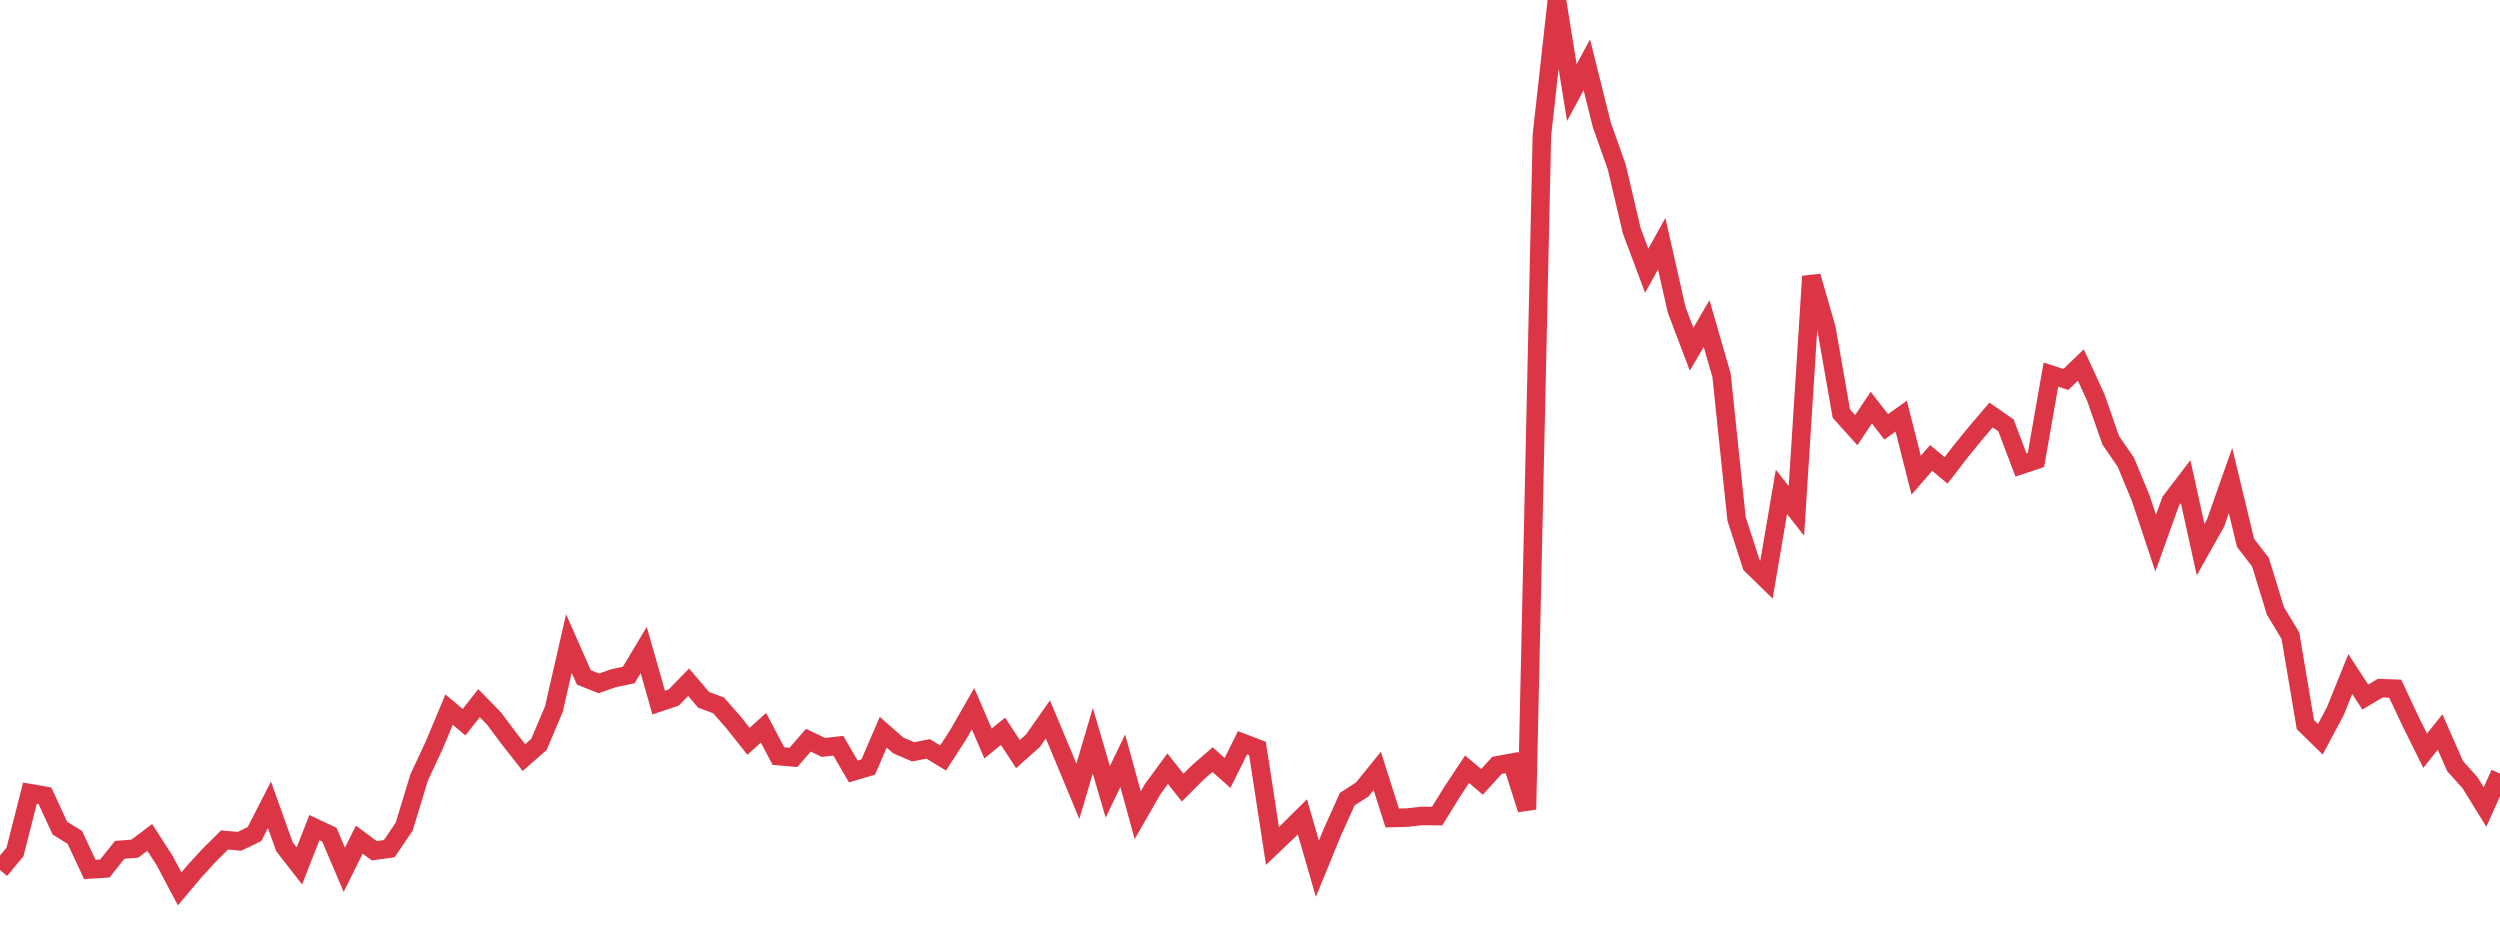 <?xml version="1.0" standalone="no"?>
<!DOCTYPE svg PUBLIC "-//W3C//DTD SVG 1.1//EN" "http://www.w3.org/Graphics/SVG/1.1/DTD/svg11.dtd">
<svg width="135" height="50" viewBox="0 0 135 50" preserveAspectRatio="none" class="sparkline" xmlns="http://www.w3.org/2000/svg"
xmlns:xlink="http://www.w3.org/1999/xlink"><path  class="sparkline--line" d="M 0 46.98 L 0 46.98 L 0.808 46.01 L 1.617 42.83 L 2.425 42.97 L 3.234 44.72 L 4.042 45.22 L 4.85 46.95 L 5.659 46.9 L 6.467 45.89 L 7.275 45.83 L 8.084 45.22 L 8.892 46.47 L 9.701 48 L 10.509 47.04 L 11.317 46.16 L 12.126 45.36 L 12.934 45.43 L 13.743 45.04 L 14.551 43.46 L 15.359 45.72 L 16.168 46.76 L 16.976 44.69 L 17.784 45.07 L 18.593 46.97 L 19.401 45.34 L 20.21 45.94 L 21.018 45.83 L 21.826 44.64 L 22.635 41.98 L 23.443 40.25 L 24.251 38.32 L 25.06 39 L 25.868 37.97 L 26.677 38.8 L 27.485 39.88 L 28.293 40.91 L 29.102 40.2 L 29.91 38.29 L 30.719 34.75 L 31.527 36.58 L 32.335 36.9 L 33.144 36.62 L 33.952 36.45 L 34.76 35.1 L 35.569 37.94 L 36.377 37.67 L 37.186 36.84 L 37.994 37.79 L 38.802 38.09 L 39.611 39.01 L 40.419 40.03 L 41.228 39.3 L 42.036 40.83 L 42.844 40.9 L 43.653 39.97 L 44.461 40.36 L 45.269 40.27 L 46.078 41.66 L 46.886 41.42 L 47.695 39.54 L 48.503 40.25 L 49.311 40.6 L 50.12 40.44 L 50.928 40.93 L 51.737 39.68 L 52.545 38.27 L 53.353 40.15 L 54.162 39.49 L 54.97 40.72 L 55.778 40 L 56.587 38.85 L 57.395 40.78 L 58.204 42.73 L 59.012 40 L 59.82 42.76 L 60.629 41.08 L 61.437 44.02 L 62.246 42.61 L 63.054 41.51 L 63.862 42.53 L 64.671 41.72 L 65.479 41.02 L 66.287 41.74 L 67.096 40.11 L 67.904 40.42 L 68.713 45.68 L 69.521 44.91 L 70.329 44.11 L 71.138 46.91 L 71.946 44.94 L 72.754 43.15 L 73.563 42.63 L 74.371 41.63 L 75.18 44.17 L 75.988 44.15 L 76.796 44.06 L 77.605 44.07 L 78.413 42.76 L 79.222 41.54 L 80.03 42.22 L 80.838 41.33 L 81.647 41.18 L 82.455 43.71 L 83.263 7.3 L 84.072 0 L 84.88 5 L 85.689 3.5 L 86.497 6.74 L 87.305 9.02 L 88.114 12.46 L 88.922 14.62 L 89.731 13.16 L 90.539 16.73 L 91.347 18.86 L 92.156 17.47 L 92.964 20.27 L 93.772 28.01 L 94.581 30.51 L 95.389 31.3 L 96.198 26.56 L 97.006 27.59 L 97.814 14.92 L 98.623 17.71 L 99.431 22.33 L 100.24 23.23 L 101.048 22.01 L 101.856 23.05 L 102.665 22.47 L 103.473 25.66 L 104.281 24.73 L 105.09 25.4 L 105.898 24.35 L 106.707 23.36 L 107.515 22.41 L 108.323 22.97 L 109.132 25.11 L 109.94 24.84 L 110.749 20.23 L 111.557 20.49 L 112.365 19.71 L 113.174 21.47 L 113.982 23.78 L 114.79 24.95 L 115.599 26.9 L 116.407 29.33 L 117.216 27.07 L 118.024 26.01 L 118.832 29.68 L 119.641 28.24 L 120.449 25.95 L 121.257 29.31 L 122.066 30.36 L 122.874 32.99 L 123.683 34.33 L 124.491 39.13 L 125.299 39.92 L 126.108 38.4 L 126.916 36.4 L 127.725 37.64 L 128.533 37.16 L 129.341 37.19 L 130.15 38.91 L 130.958 40.54 L 131.766 39.53 L 132.575 41.37 L 133.383 42.27 L 134.192 43.58 L 135 41.77" fill="none" stroke-width="1" stroke="#dc3545"></path></svg>